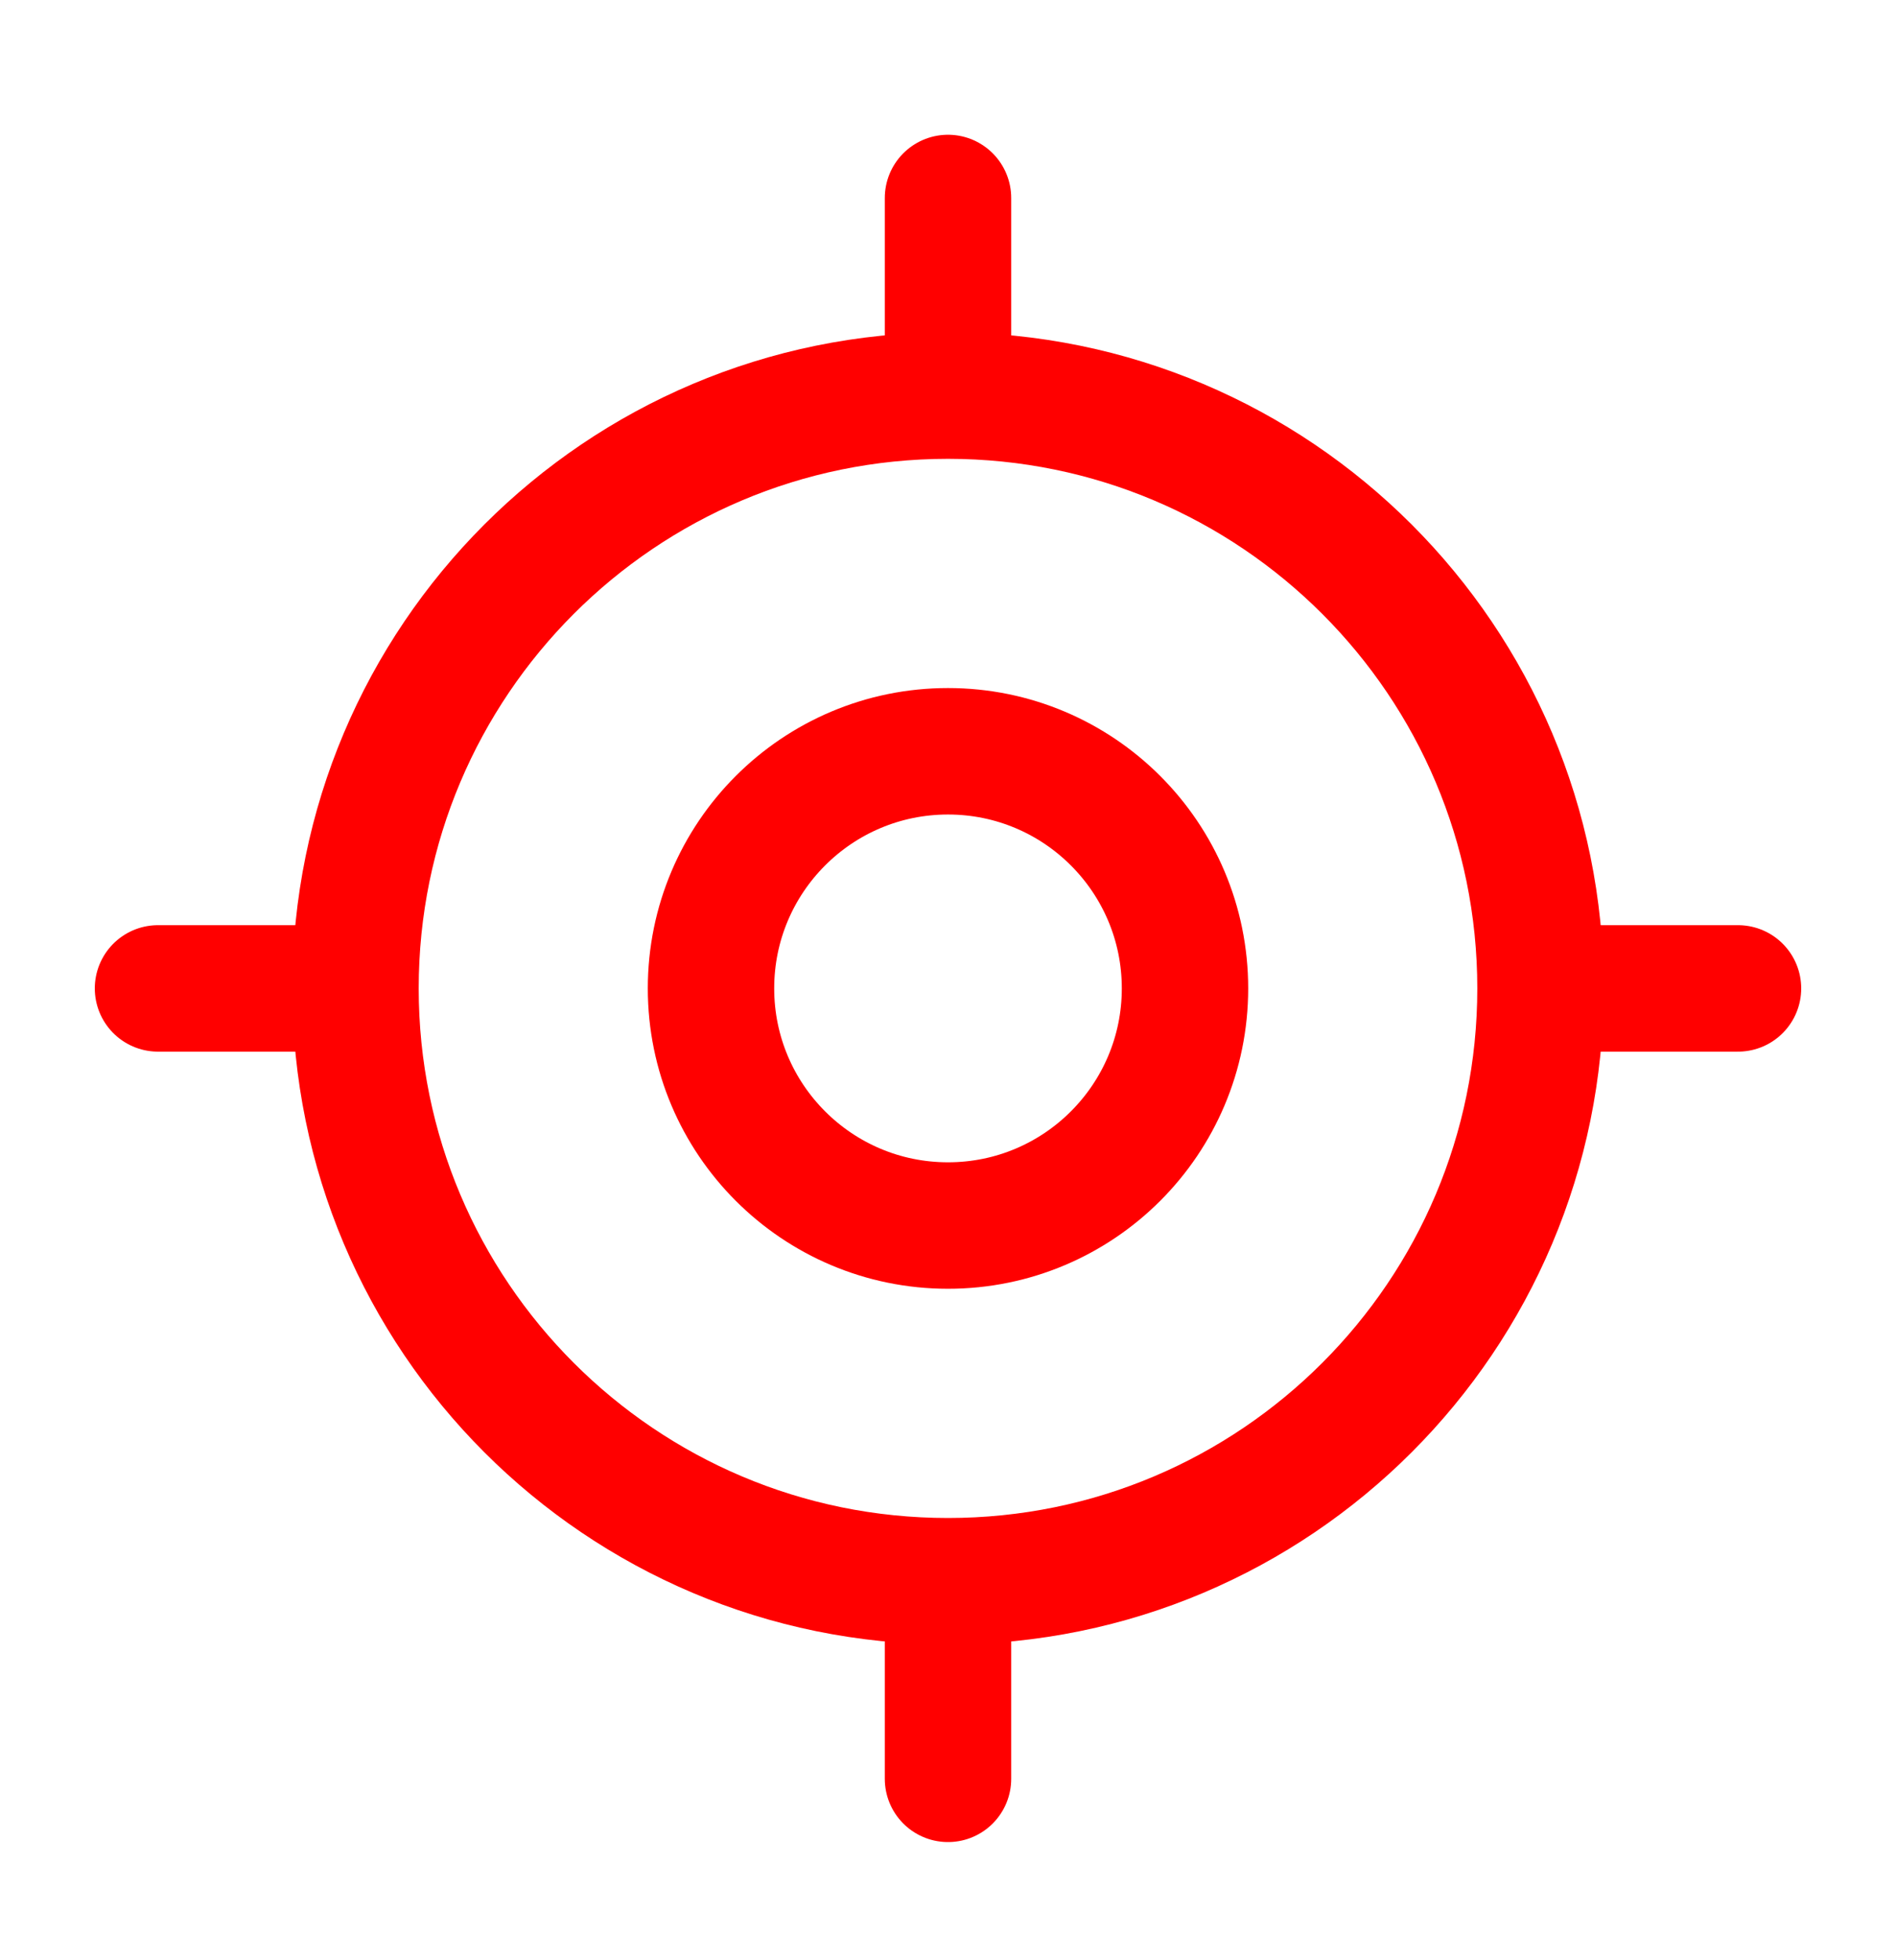 <svg width="30" height="31" viewBox="0 0 30 31" fill="none" xmlns="http://www.w3.org/2000/svg">
<path d="M15 25.006C20.178 25.006 24.375 20.808 24.375 15.631C24.375 10.453 20.178 6.256 15 6.256C9.822 6.256 5.625 10.453 5.625 15.631C5.625 20.808 9.822 25.006 15 25.006Z" stroke="#FF0000" stroke-width="2" stroke-linecap="round" stroke-linejoin="round"/>
<path d="M15 19.381C17.071 19.381 18.75 17.702 18.75 15.631C18.75 13.56 17.071 11.881 15 11.881C12.929 11.881 11.25 13.56 11.25 15.631C11.25 17.702 12.929 19.381 15 19.381Z" stroke="#FF0000" stroke-width="2" stroke-linecap="round" stroke-linejoin="round"/>
<path d="M15 5.631V3.131" stroke="#FF0000" stroke-width="2" stroke-linecap="round" stroke-linejoin="round"/>
<path d="M5 15.631H2.5" stroke="#FF0000" stroke-width="2" stroke-linecap="round" stroke-linejoin="round"/>
<path d="M15 25.631V28.131" stroke="#FF0000" stroke-width="2" stroke-linecap="round" stroke-linejoin="round"/>
<path d="M25 15.631H27.5" stroke="#FF0000" stroke-width="2" stroke-linecap="round" stroke-linejoin="round"/>
</svg>
